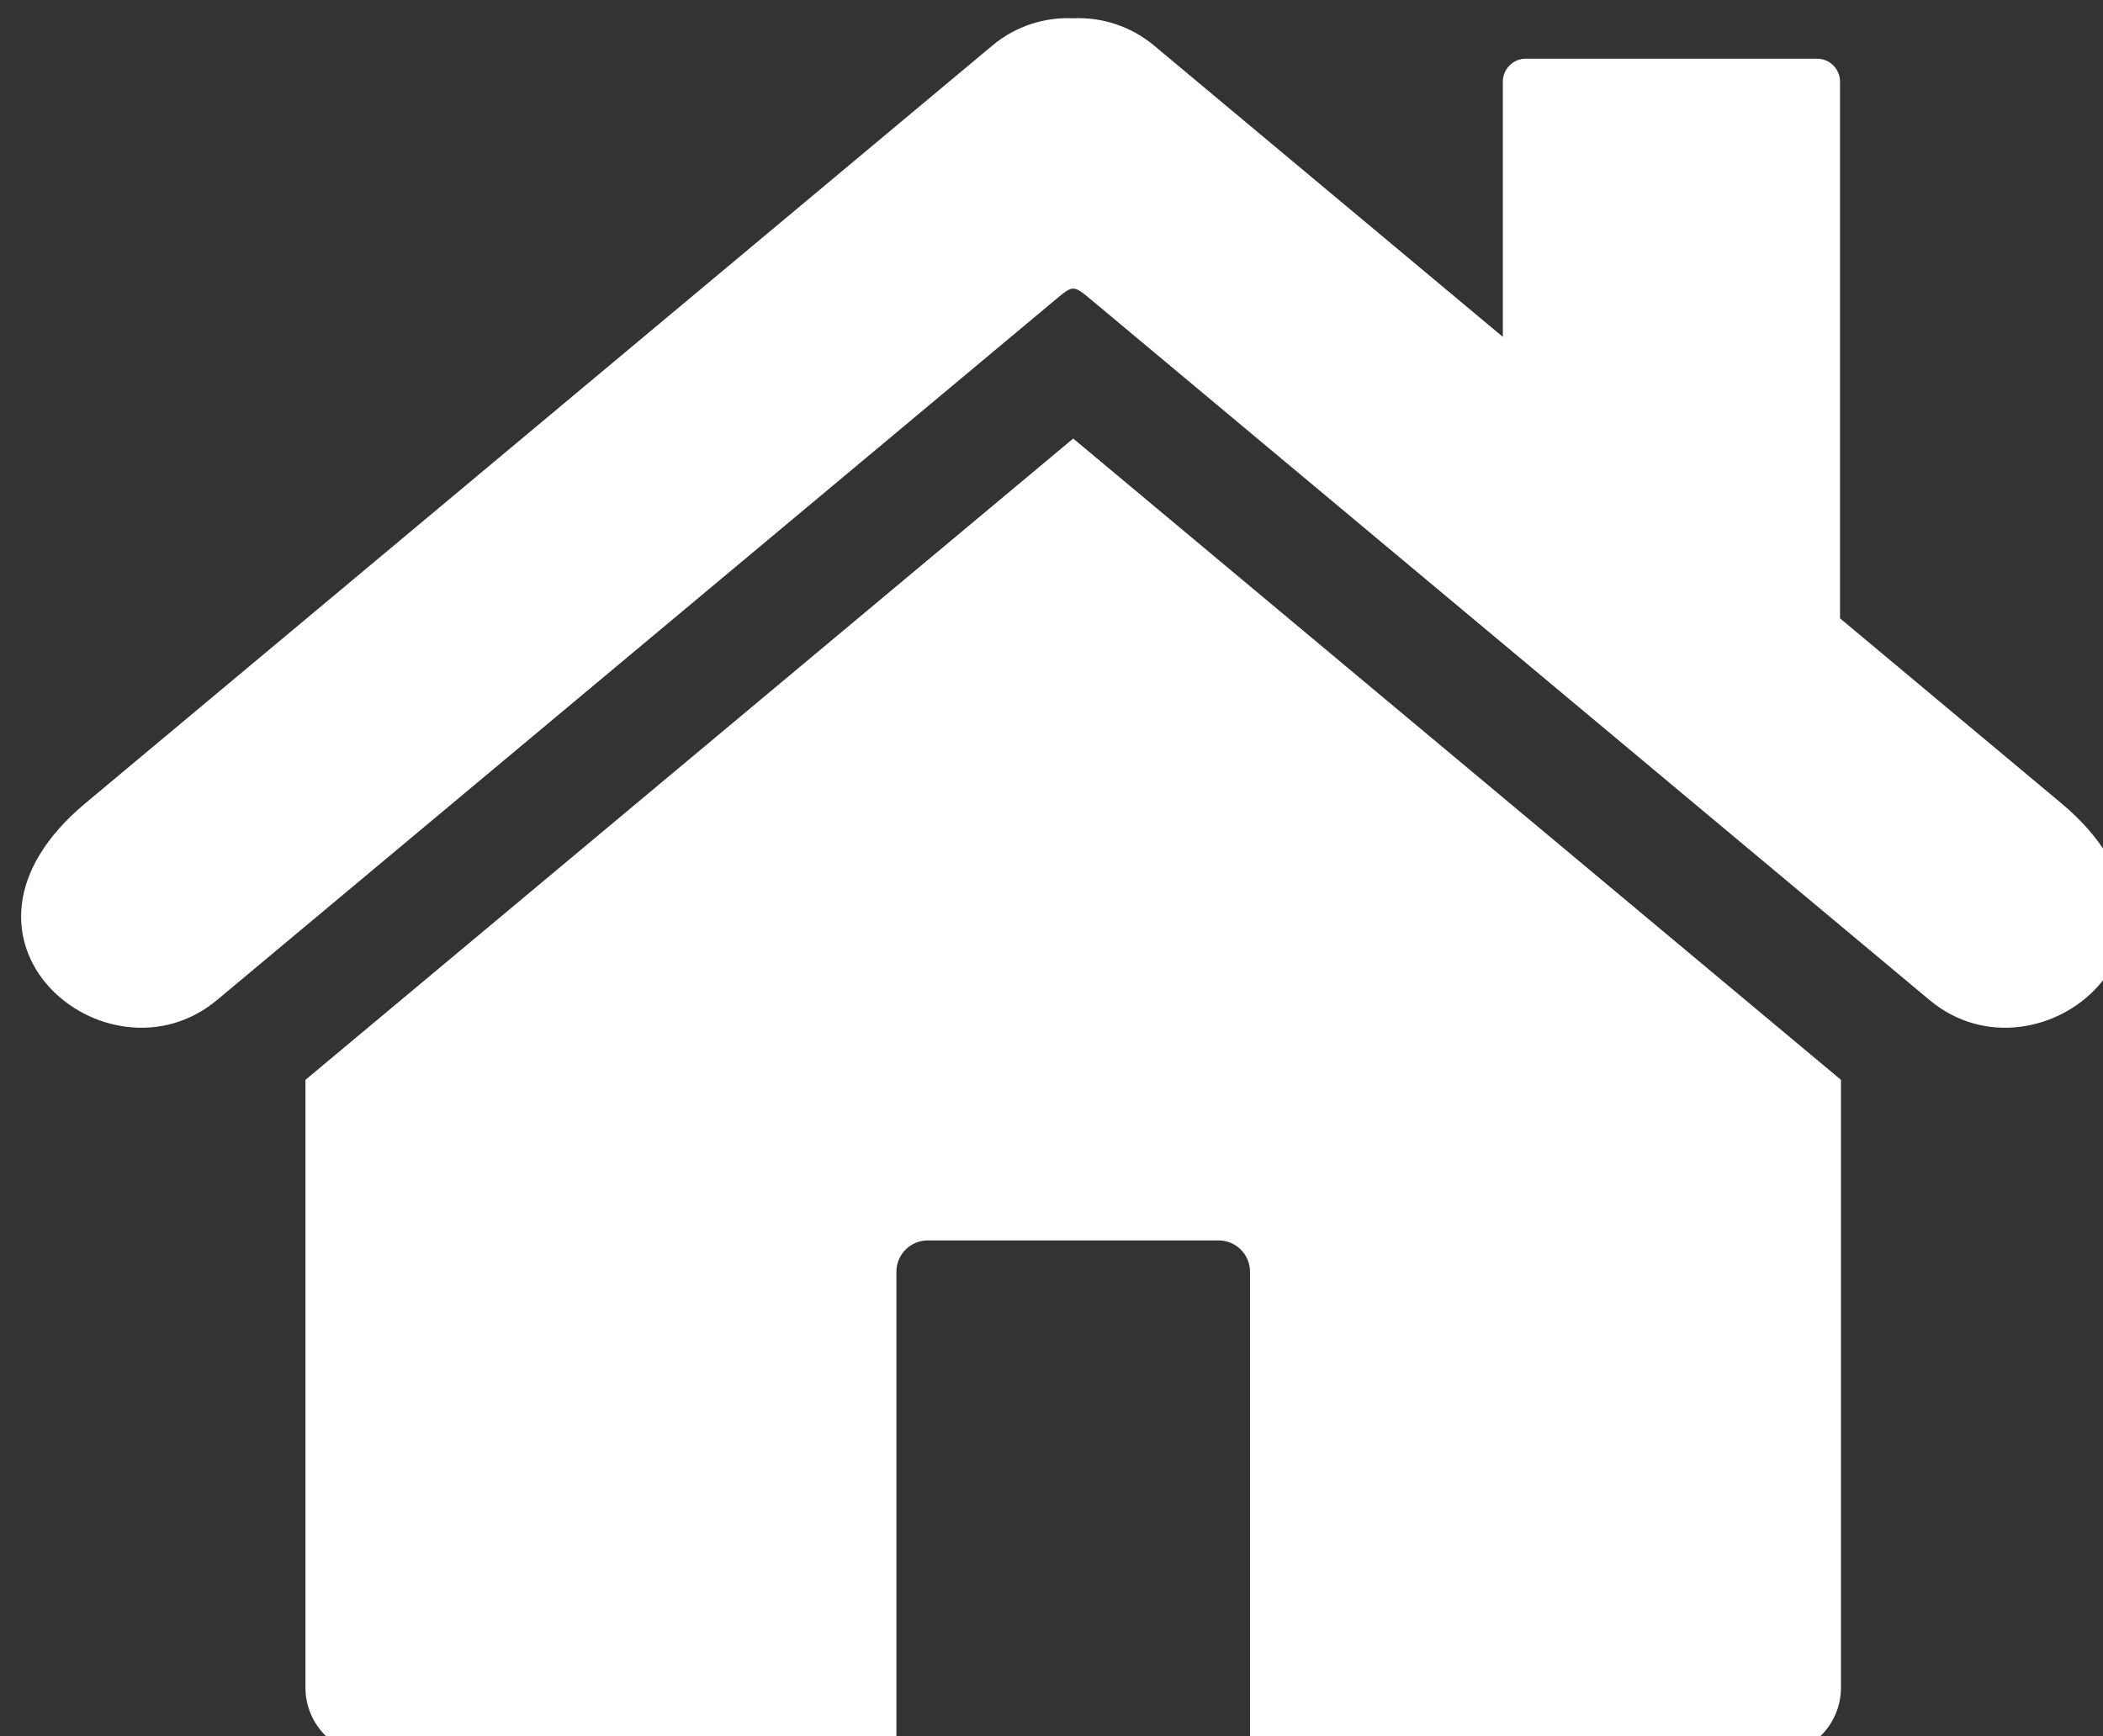 <?xml version="1.0" encoding="UTF-8" standalone="no"?>
<!-- Created with Inkscape (http://www.inkscape.org/) -->

<svg
   width="6.374mm"
   height="5.263mm"
   viewBox="0 0 6.374 5.263"
   version="1.1"
   id="svg2137"
   xmlns="http://www.w3.org/2000/svg"
   xmlns:svg="http://www.w3.org/2000/svg">
  <rect x="0" y="0" width="6.374" height="5.263" fill="#333333" stroke="none"/>
  <defs
     id="defs2134" />
  <g
     id="layer1"
     transform="translate(-34.789,-123.394)">
    <g
       id="Layer1004"
       transform="matrix(0.353,0,0,0.353,-66.634,36.664)">
      <path
         d="m 288.05,252.592 7.788,-6.507 c 0.202,-0.169 0.45,-0.245 0.694,-0.234 0.244,-0.011 0.492,0.066 0.694,0.234 l 2.995,2.502 v -2.192 c 0,-0.108 0.088,-0.197 0.197,-0.197 h 2.501 c 0.108,0 0.197,0.088 0.197,0.197 v 4.609 l 1.899,1.587 c 1.399,1.169 -0.192,2.474 -1.13,1.691 -2.414,-2.017 -4.817,-4.024 -7.231,-6.041 -0.115,-0.096 -0.137,-0.088 -0.25,0.006 l -7.224,6.035 c -0.938,0.783 -2.529,-0.522 -1.129,-1.691 z m 8.482,3.754 h -1.25 c -0.147,0 -0.268,0.12 -0.268,0.268 v 4.154 h -4.493 c -0.319,0 -0.581,-0.261 -0.581,-0.581 v -5.22 l 6.592,-5.507 v 1e-4 -1e-4 l 6.592,5.507 v 5.22 c 0,0.319 -0.261,0.581 -0.581,0.581 h -4.493 v -4.154 c 0,-0.147 -0.121,-0.268 -0.268,-0.268 z"
         style="fill:#ffffff;fill-rule:evenodd"
         id="path1652" />
    </g>
  </g>
</svg>
